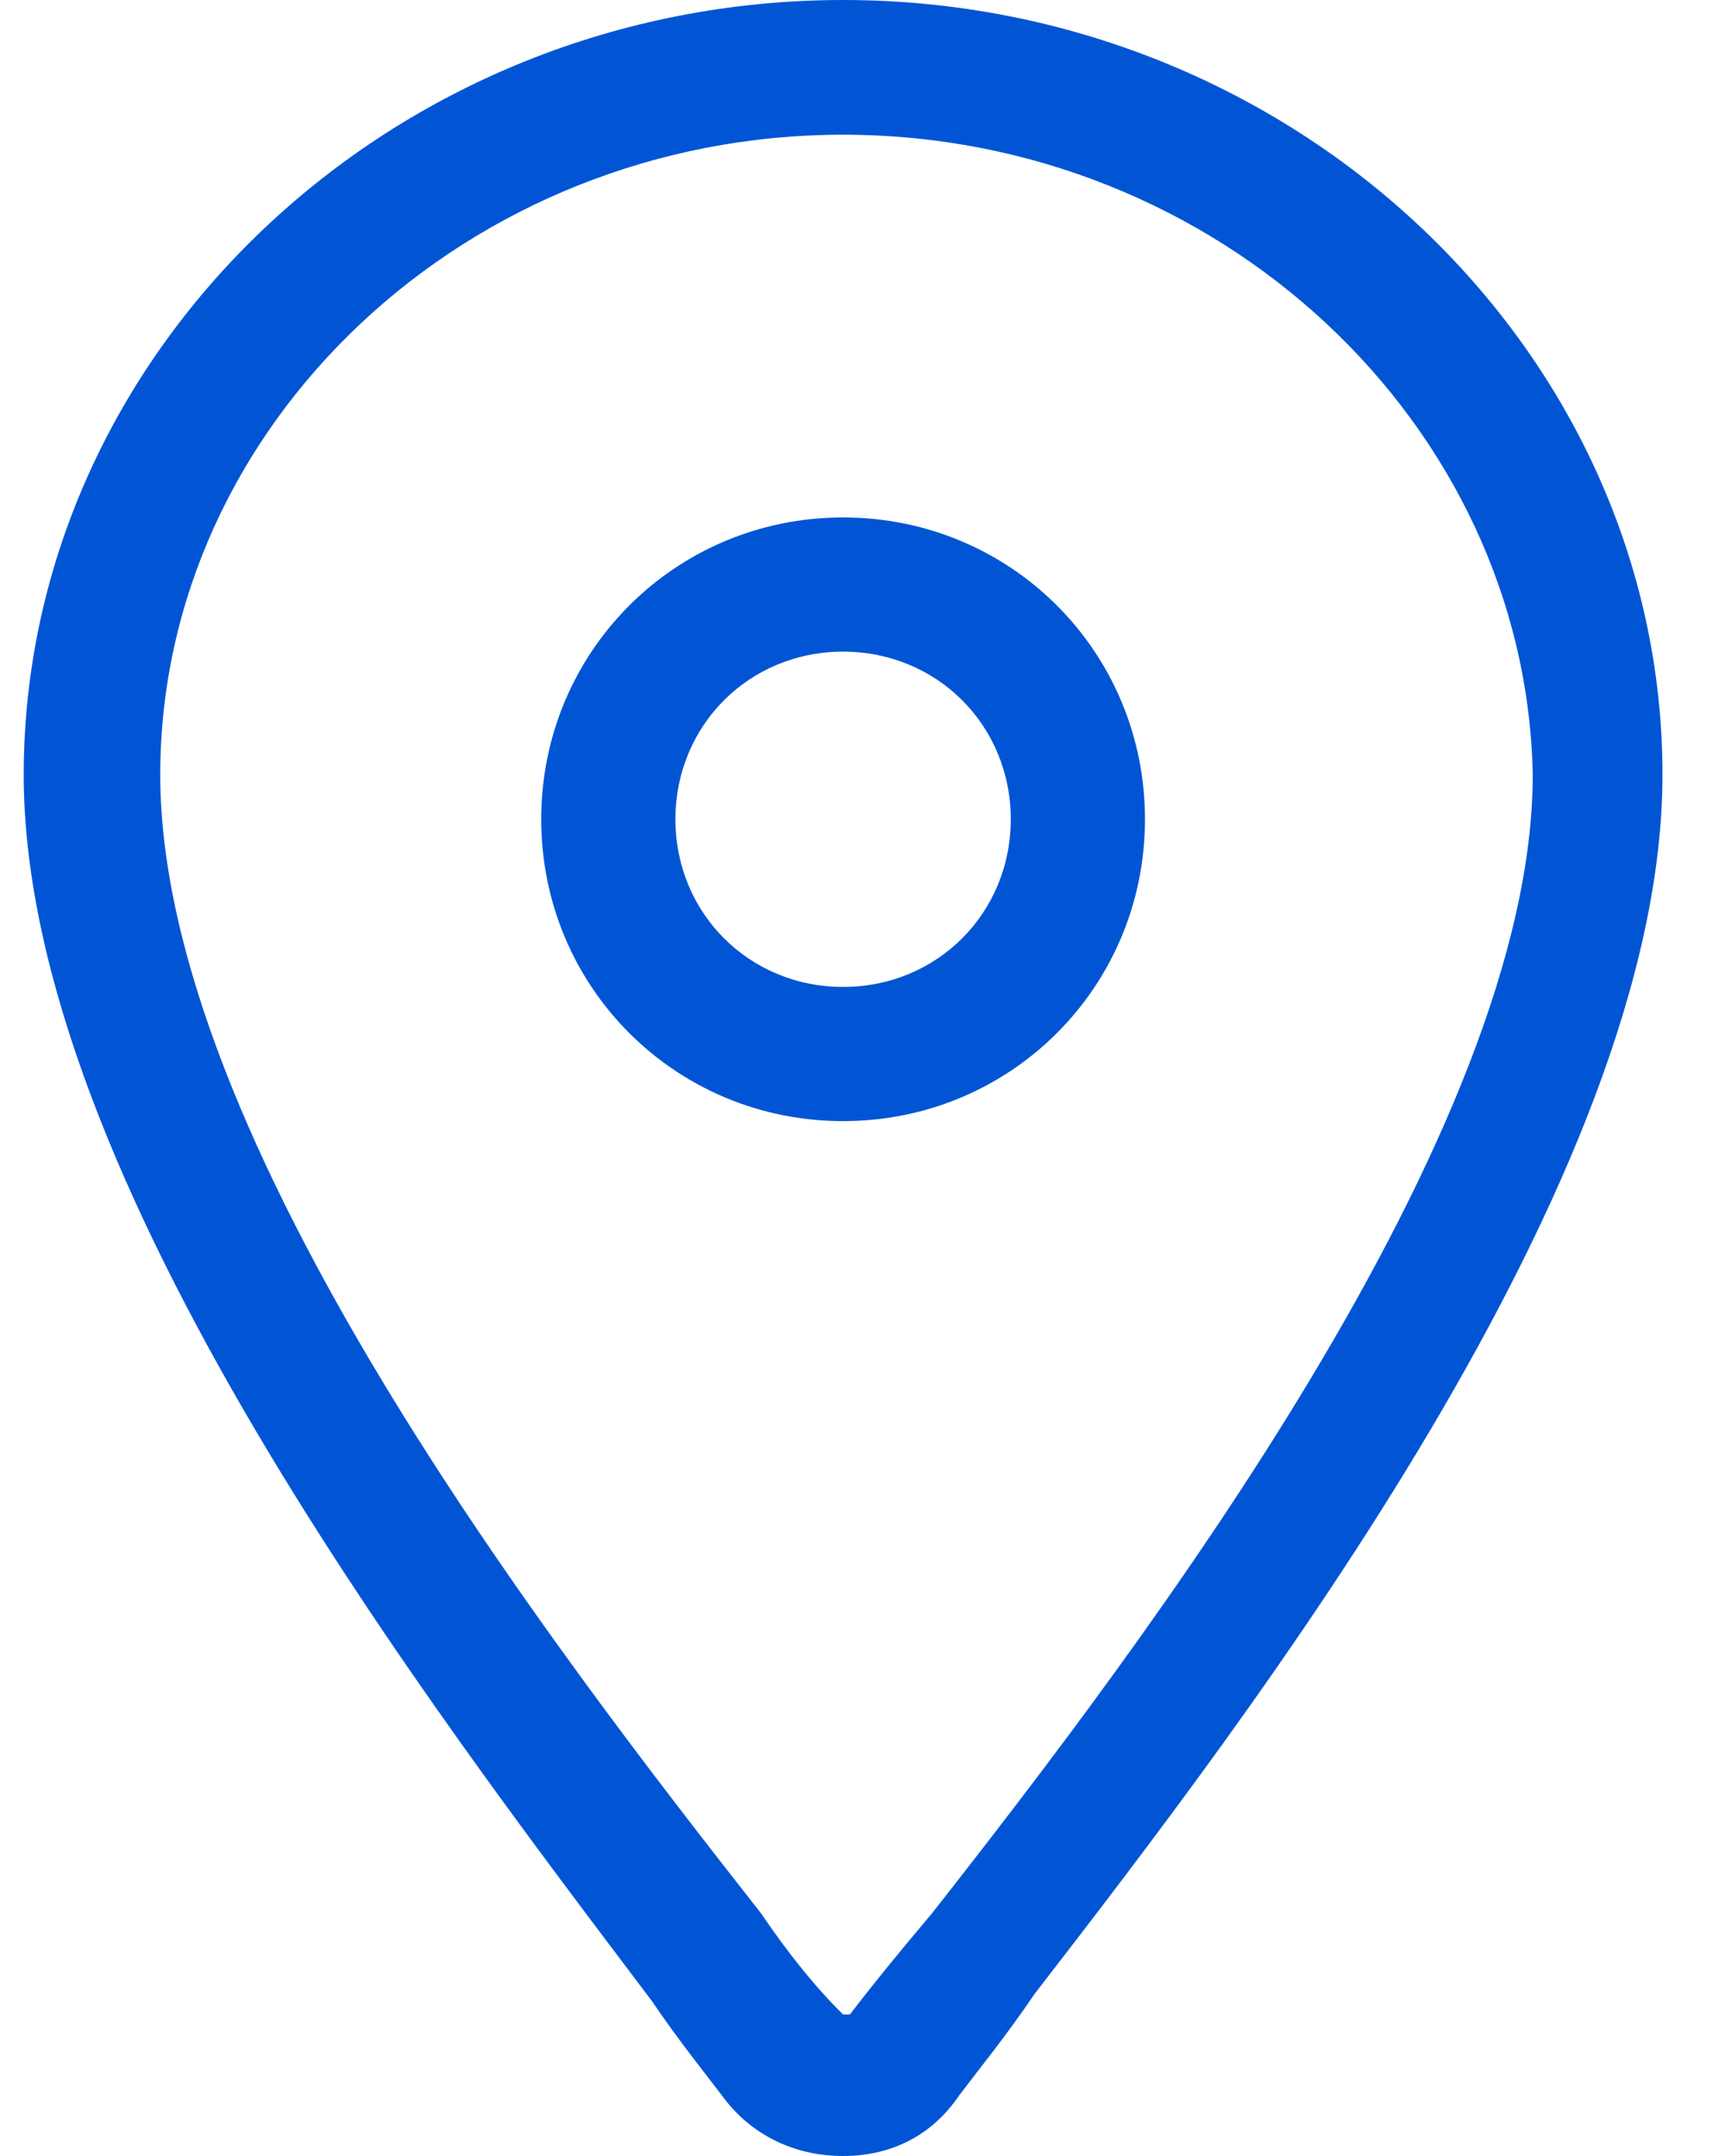 <?xml version="1.0" encoding="UTF-8"?>
<svg width="20px" height="25px" viewBox="0 0 20 25" version="1.1" xmlns="http://www.w3.org/2000/svg" xmlns:xlink="http://www.w3.org/1999/xlink">
    <title>icon-</title>
    <g id="页面-1" stroke="none" stroke-width="1" fill="none" fill-rule="evenodd">
        <g id="培训奖学金落地页" transform="translate(-440, -4952)" fill="#0155D5" fill-rule="nonzero">
            <g id="icon-" transform="translate(440, 4952)">
                <path d="M9.775,25 C9.221,25 8.746,24.766 8.429,24.375 C8.192,24.062 7.875,23.672 7.558,23.203 C5.025,19.844 0.275,13.672 0.275,8.984 C0.275,4.062 4.55,0 9.775,0 C15,0 19.275,4.062 19.275,8.984 C19.275,13.672 14.525,19.844 11.992,23.125 C11.675,23.594 11.358,23.984 11.121,24.297 C10.804,24.766 10.329,25 9.775,25 Z M9.775,1.562 C5.421,1.562 1.858,4.922 1.858,8.984 C1.858,13.203 6.371,19.062 8.825,22.188 C9.142,22.656 9.458,23.047 9.775,23.359 L9.854,23.359 C10.092,23.047 10.408,22.656 10.804,22.188 C13.258,19.062 17.771,13.125 17.771,8.984 C17.692,4.922 14.129,1.562 9.775,1.562 Z" id="形状"></path>
                <path d="M9.775,13 C7.831,13 6.275,11.444 6.275,9.5 C6.275,7.556 7.831,6 9.775,6 C11.719,6 13.275,7.556 13.275,9.5 C13.275,11.444 11.719,13 9.775,13 Z M9.775,7.556 C8.686,7.556 7.831,8.411 7.831,9.5 C7.831,10.589 8.686,11.444 9.775,11.444 C10.864,11.444 11.719,10.589 11.719,9.5 C11.719,8.411 10.864,7.556 9.775,7.556 Z" id="形状"></path>
            </g>
        </g>
    </g>
</svg>